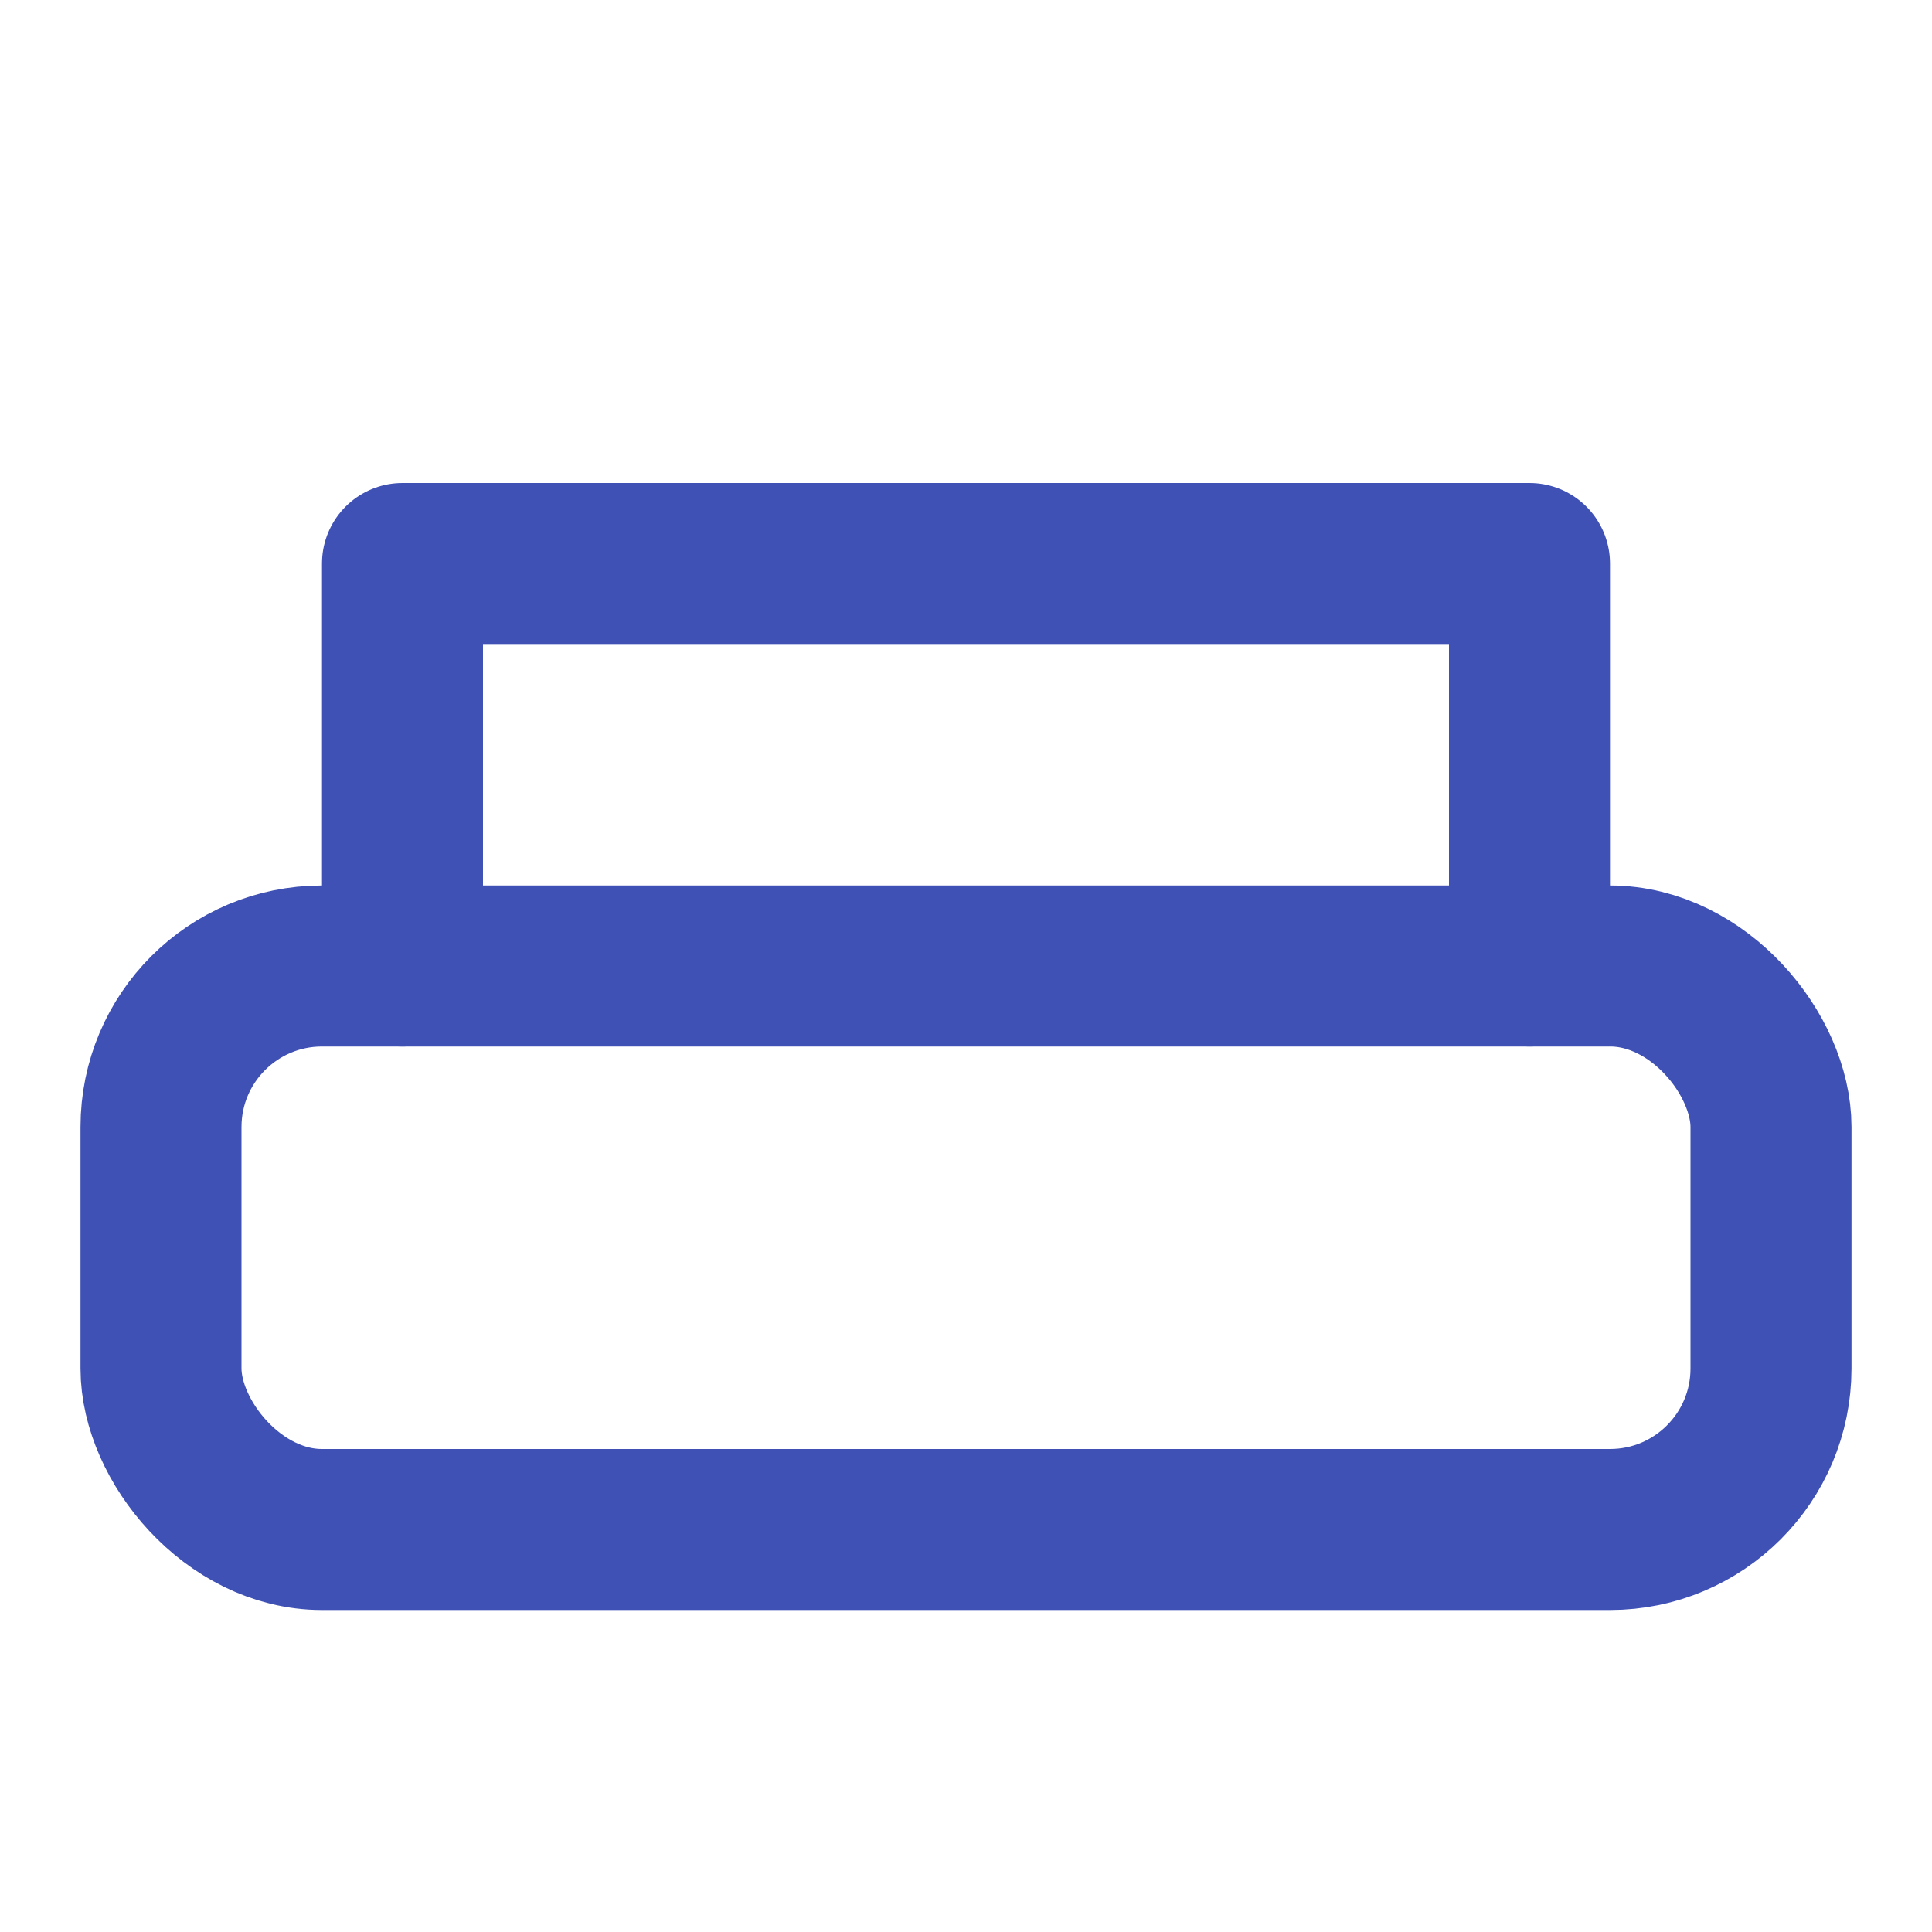 <svg xmlns="http://www.w3.org/2000/svg" width="60" height="60" viewBox="0 0 24 24" fill="none" stroke="#3f51b5" stroke-width="2" stroke-linecap="round" stroke-linejoin="round">
  <rect x="2" y="12" width="20" height="7" rx="2"/>
  <path d="M5 12V7h14v5"/>
</svg>
